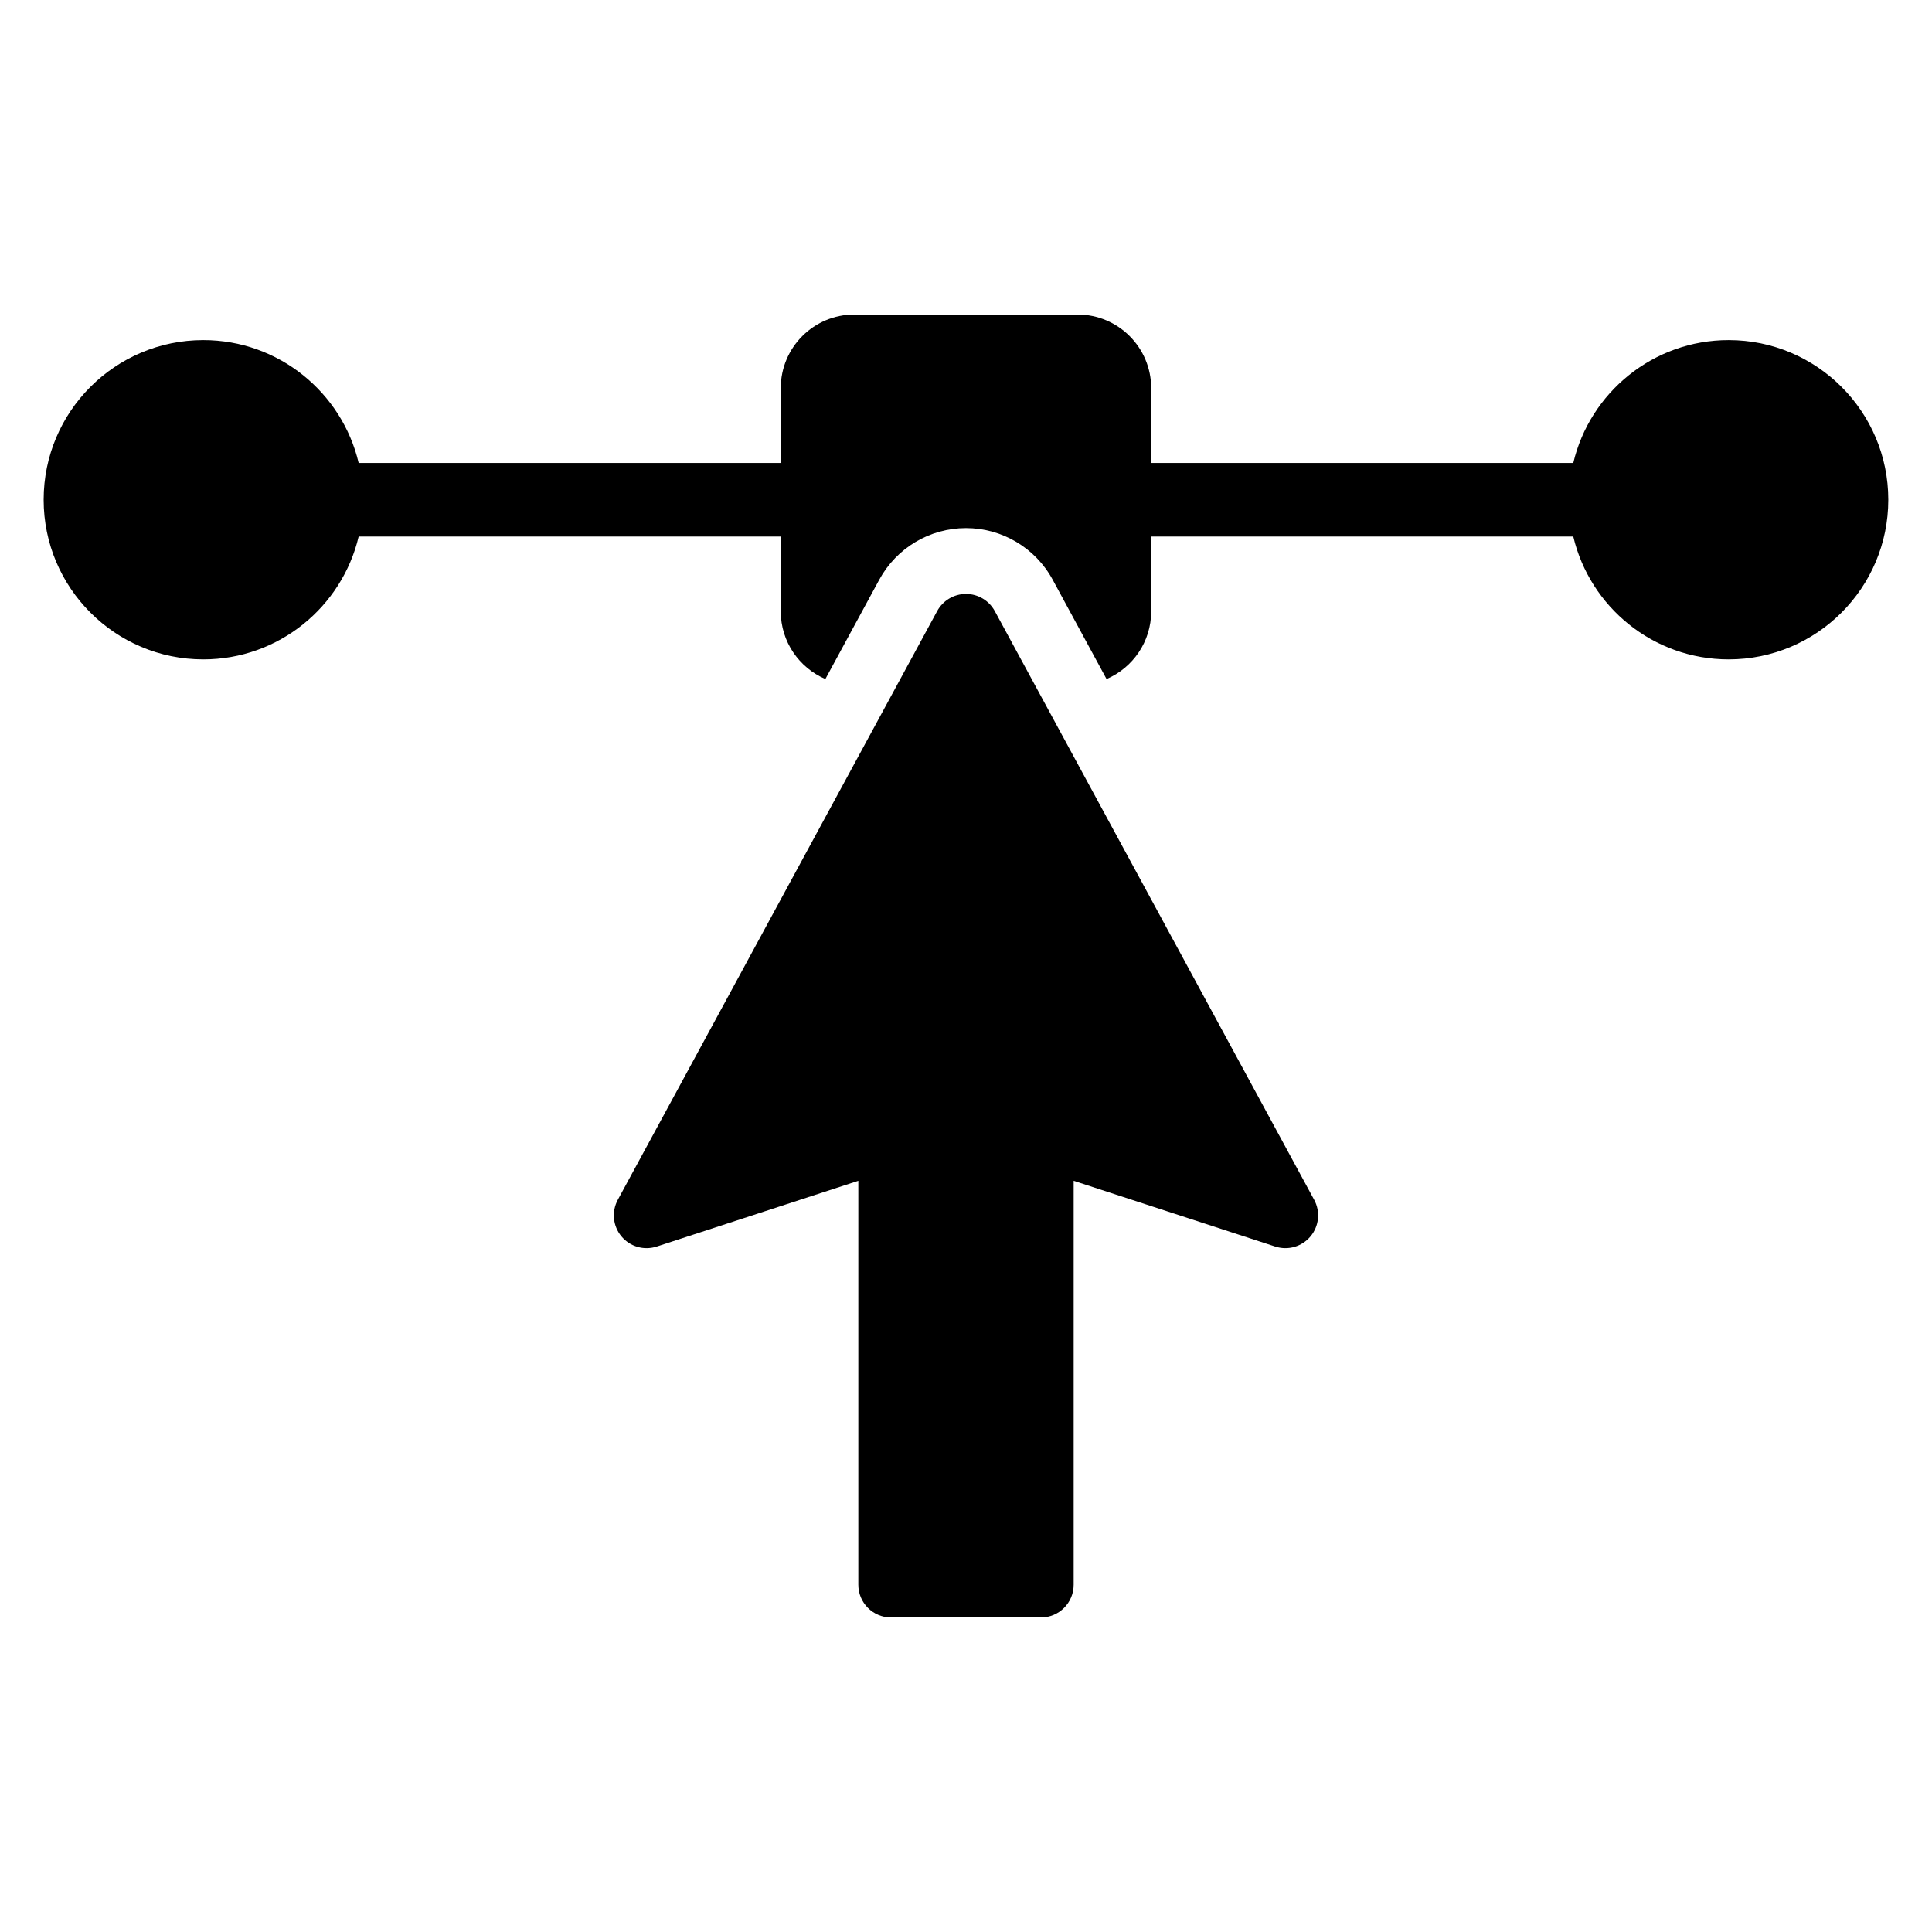 <?xml version="1.0" encoding="UTF-8"?>
<!-- Uploaded to: ICON Repo, www.svgrepo.com, Generator: ICON Repo Mixer Tools -->
<svg fill="#000000" width="800px" height="800px" version="1.1" viewBox="144 144 512 512" xmlns="http://www.w3.org/2000/svg">
 <path d="m371.46 456.93-53.41 17.418c-3.383 1.102-7.09 0.035-9.363-2.695-2.273-2.734-2.652-6.574-0.961-9.695l84.637-156.02c1.52-2.797 4.449-4.539 7.633-4.539s6.109 1.742 7.633 4.539l84.637 156.02c1.691 3.121 1.312 6.965-0.961 9.695-2.273 2.731-5.981 3.797-9.363 2.695l-53.41-17.418v107.04c0 4.793-3.887 8.68-8.68 8.68h-39.707c-4.793 0-8.68-3.887-8.68-8.68v-107.04zm-8.723-132.98c-6.953-2.984-11.828-9.891-11.828-17.938v-19.824h-111.86c-4.41 18.652-21.18 32.555-41.176 32.555-23.352 0-42.305-18.961-42.305-42.309 0-23.352 18.957-42.305 42.305-42.305 19.996 0 36.77 13.902 41.176 32.555h111.86v-19.824c0-10.773 8.734-19.508 19.504-19.508h59.16c10.77 0 19.504 8.734 19.504 19.508v19.824h111.86c4.41-18.652 21.18-32.555 41.176-32.555 23.352 0 42.305 18.957 42.305 42.305 0 23.352-18.957 42.309-42.305 42.309-19.996 0-36.77-13.902-41.176-32.555h-111.86v19.828c0 8.047-4.867 14.953-11.828 17.938l-14.281-26.332c-4.57-8.426-13.387-13.672-22.977-13.672-9.586 0-18.406 5.246-22.977 13.672l-14.281 26.328z" fill-rule="evenodd"/>
</svg>